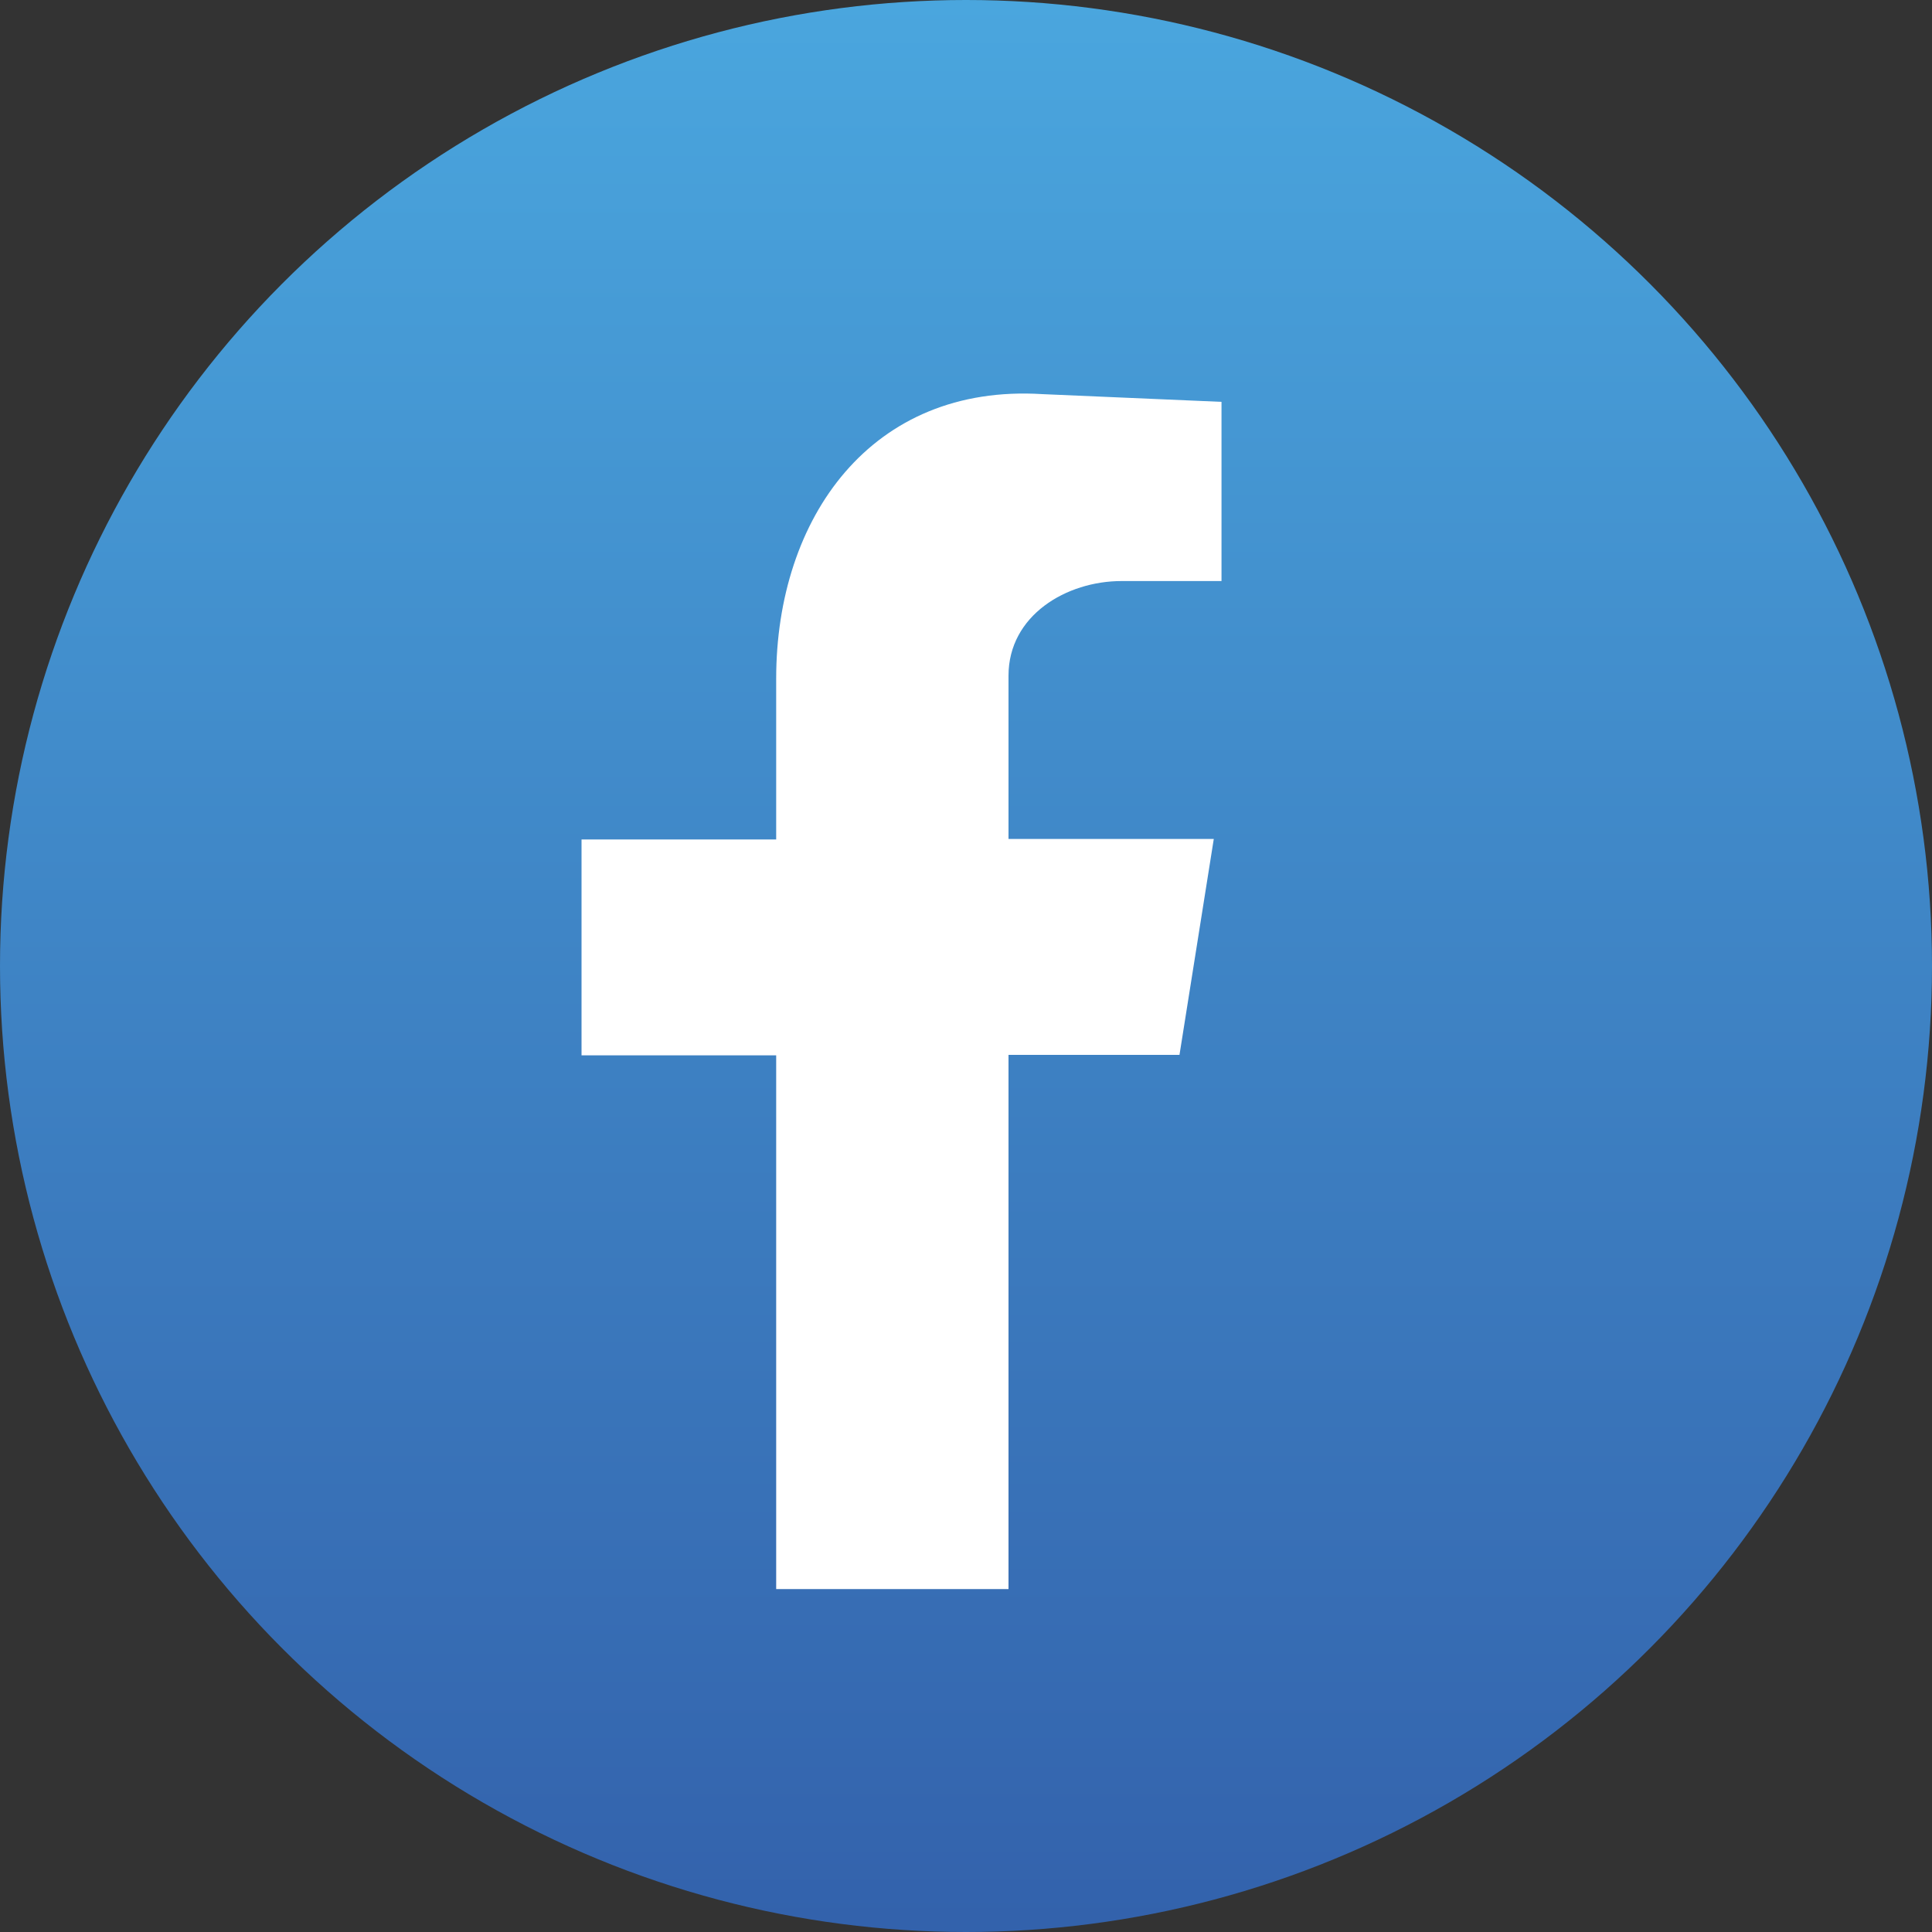 <?xml version="1.0" encoding="utf-8"?>
<!-- Generator: Adobe Illustrator 27.0.0, SVG Export Plug-In . SVG Version: 6.00 Build 0)  -->
<svg version="1.0" id="Vrstva_1" xmlns="http://www.w3.org/2000/svg" xmlns:xlink="http://www.w3.org/1999/xlink" x="0px" y="0px"
	 viewBox="0 0 40 40" style="enable-background:new 0 0 40 40;" xml:space="preserve">
<rect x="0" y="0" width="40" height="40" fill="#333333" stroke="none"/>
<style type="text/css">
	.st0{fill-rule:evenodd;clip-rule:evenodd;fill:url(#XMLID_00000026140072075383430500000001458316449508651702_);}
	.st1{fill-rule:evenodd;clip-rule:evenodd;fill:#FFFFFF;}
	.st2{fill-rule:evenodd;clip-rule:evenodd;fill:url(#XMLID_00000085963477872776577890000008136764545111381139_);}
	.st3{fill-rule:evenodd;clip-rule:evenodd;fill:#E52520;}
</style>
<g id="XMLID_3_">
	
		<linearGradient id="XMLID_00000124149874403937251560000013890679276538000284_" gradientUnits="userSpaceOnUse" x1="20" y1="0" x2="20" y2="40">
		<stop  offset="0" style="stop-color:#4AA6DE"/>
		<stop  offset="0.995" style="stop-color:#3362AC"/>
	</linearGradient>
	
		<circle id="XMLID_2_" style="fill-rule:evenodd;clip-rule:evenodd;fill:url(#XMLID_00000124149874403937251560000013890679276538000284_);" cx="20" cy="20" r="20"/>
	<path id="XMLID_217_" class="st1" d="M16.08,32.9h4.8V21.84h3.54l0.71-4.47h-4.25v-3.38c0-1.25,1.2-1.96,2.34-1.96h2.07V8.32
		l-3.71-0.16c-3.54-0.22-5.51,2.56-5.51,5.89v3.33h-4.03v4.47h4.03V32.9z"/>
</g>
</svg>
